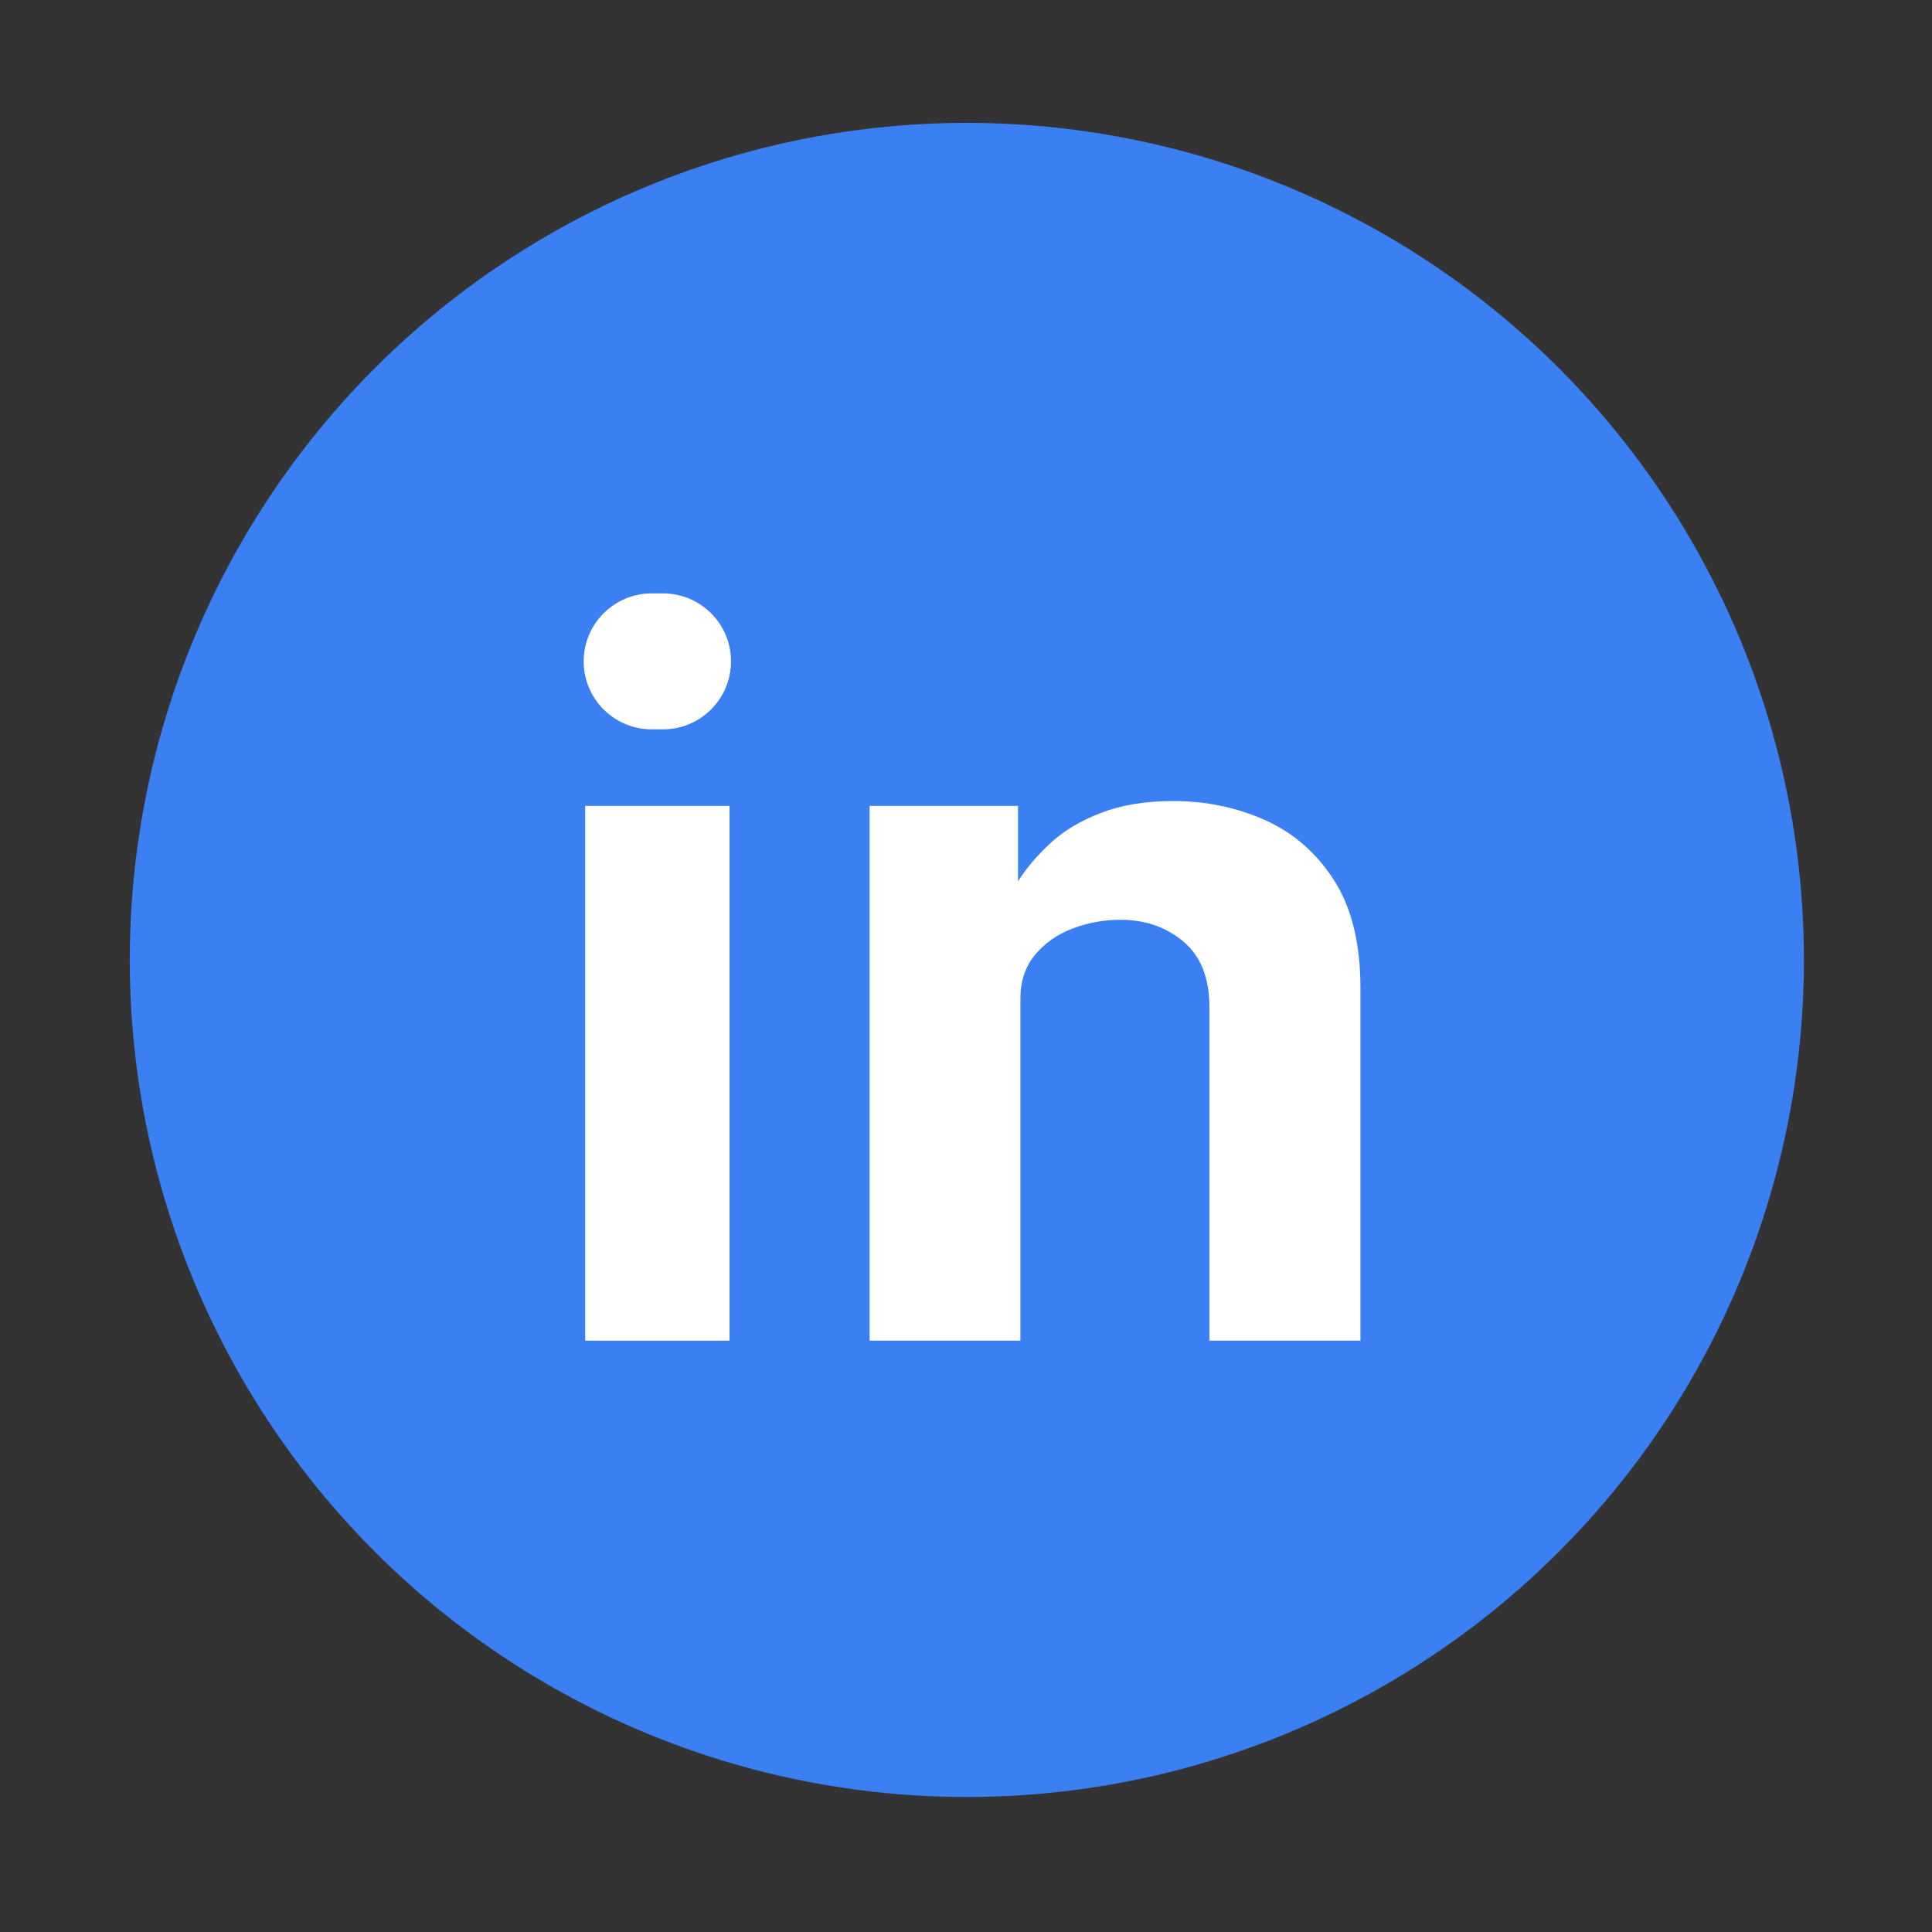 <?xml version="1.0" encoding="utf-8"?>
<!-- Generator: Adobe Illustrator 24.0.2, SVG Export Plug-In . SVG Version: 6.00 Build 0)  -->
<svg version="1.1" id="Capa_1" xmlns="http://www.w3.org/2000/svg" xmlns:xlink="http://www.w3.org/1999/xlink" x="0px" y="0px"
	 viewBox="0 0 103.47 103.47" style="enable-background:new 0 0 103.47 103.47;" xml:space="preserve">
<rect x="0" y="0" width="103.47" height="103.47" fill="#333333" stroke="none"/>
<style type="text/css">
	.st0{fill:#FFC1D9;}
	.st1{fill:#1D4ED4;}
	.st2{fill:#FAD3A6;}
	.st3{fill:#F9E286;}
	.st4{fill:#A1EFF8;}
	.st5{fill:#FAC6C6;}
	.st6{fill:#A3EFCC;}
	.st7{fill:#F5AFCA;}
	.st8{fill:#E4005A;}
	.st9{fill:none;stroke:#E2E2E2;stroke-width:0.5;stroke-miterlimit:10;}
	.st10{fill:#3B8935;}
	.st11{fill:#C4E1C3;}
	.st12{fill:#E7005A;}
	.st13{fill:none;stroke:#E7005A;stroke-width:6;stroke-linecap:round;stroke-linejoin:round;stroke-miterlimit:10;}
	.st14{fill:#047857;}
	.st15{fill:#10B580;}
	.st16{fill:#D4D4D4;}
	.st17{fill:#C8C8C8;}
	.st18{fill:#FFFFFF;}
	.st19{fill:#4A4A4A;}
	.st20{fill:#363636;}
	.st21{fill:#EDEDED;}
	.st22{fill:#DEDEDE;}
	.st23{fill:#F99C00;}
	.st24{fill:#B51C1C;}
	.st25{fill:#EB4444;}
	.st26{fill:#06B2D0;}
	.st27{fill:#0E748C;}
	.st28{fill:#B05309;}
	.st29{fill:#F19A0B;}
	.st30{fill:#BE410C;}
	.st31{fill:#F57316;}
	.st32{fill:#C0055B;}
	.st33{fill:#D9D2FA;}
	.st34{fill:#875CF2;}
	.st35{fill:#6D28D5;}
	.st36{fill:#3B80F2;}
	.st37{fill:#BBD7FA;}
	.st38{fill:#67E4F5;}
	.st39{fill:#CBF6FA;}
	.st40{fill:#34CF95;}
	.st41{fill:#CDF6E1;}
	.st42{fill:#F8CF4D;}
	.st43{fill:#F30157;}
	.st44{fill:#1F2937;}
	.st45{fill:#374151;}
	.st46{fill:#6B7280;}
	.st47{fill:#991B1B;}
	.st48{fill:#EF4444;}
	.st49{fill:#FECACA;}
	.st50{fill:#B45309;}
	.st51{fill:#F59E0B;}
	.st52{fill:#FDE68A;}
	.st53{fill:#10B981;}
	.st54{fill:#A7F3D0;}
	.st55{fill:#1D4ED8;}
	.st56{fill:#3B82F6;}
	.st57{fill:#BFDBFE;}
	.st58{fill:#BC0465;}
	.st59{fill:#F50157;}
	.st60{fill:#F9B2CF;}
	.st61{fill:#C2410C;}
	.st62{fill:#F97316;}
	.st63{fill:#FED7AA;}
	.st64{fill:#0F766E;}
	.st65{fill:#14B8A6;}
	.st66{fill:#99F6E4;}
	.st67{fill:#0369A1;}
	.st68{fill:#0EA5E9;}
	.st69{fill:#BAE6FD;}
	.st70{fill:#6D28D9;}
	.st71{fill:#8B5CF6;}
	.st72{fill:#DDD6FE;}
	.st73{fill:#008261;}
	.st74{fill:#00BD8A;}
	.st75{fill:#D2F7E5;}
	.st76{fill:url(#SVGID_1_);}
	.st77{fill:url(#SVGID_2_);}
	.st78{fill:url(#SVGID_3_);}
	.st79{fill:url(#SVGID_4_);}
	.st80{fill:url(#SVGID_5_);}
	.st81{fill:url(#SVGID_6_);}
	.st82{fill:#38BDF8;}
	.st83{fill:#EC4899;}
</style>
<g>
	<g>
		<circle class="st36" cx="51.78" cy="51.41" r="44.83"/>
	</g>
	<g>
		<path class="st18" d="M39.15,35.42L39.15,35.42c0,2.01-1.63,3.64-3.64,3.64H34.9c-2.01,0-3.64-1.63-3.64-3.64v0
			c0-2.01,1.63-3.64,3.64-3.64h0.61C37.52,31.78,39.15,33.41,39.15,35.42z"/>
		<rect x="31.34" y="43.16" class="st18" width="7.73" height="28.64"/>
		<path class="st18" d="M46.57,71.8V43.16h7.95v4.04c0.44-0.7,1.02-1.38,1.73-2.04c0.71-0.66,1.61-1.2,2.7-1.62
			c1.09-0.42,2.38-0.64,3.88-0.64c1.75,0,3.39,0.34,4.92,1.02c1.52,0.68,2.76,1.76,3.7,3.23s1.41,3.38,1.41,5.75V71.8h-8.09V53.91
			c0-1.55-0.47-2.71-1.4-3.49c-0.93-0.78-2.05-1.16-3.37-1.16c-0.89,0-1.74,0.16-2.56,0.47s-1.49,0.78-2.01,1.41
			c-0.52,0.63-0.78,1.4-0.78,2.33V71.8H46.57z"/>
	</g>
</g>
</svg>
